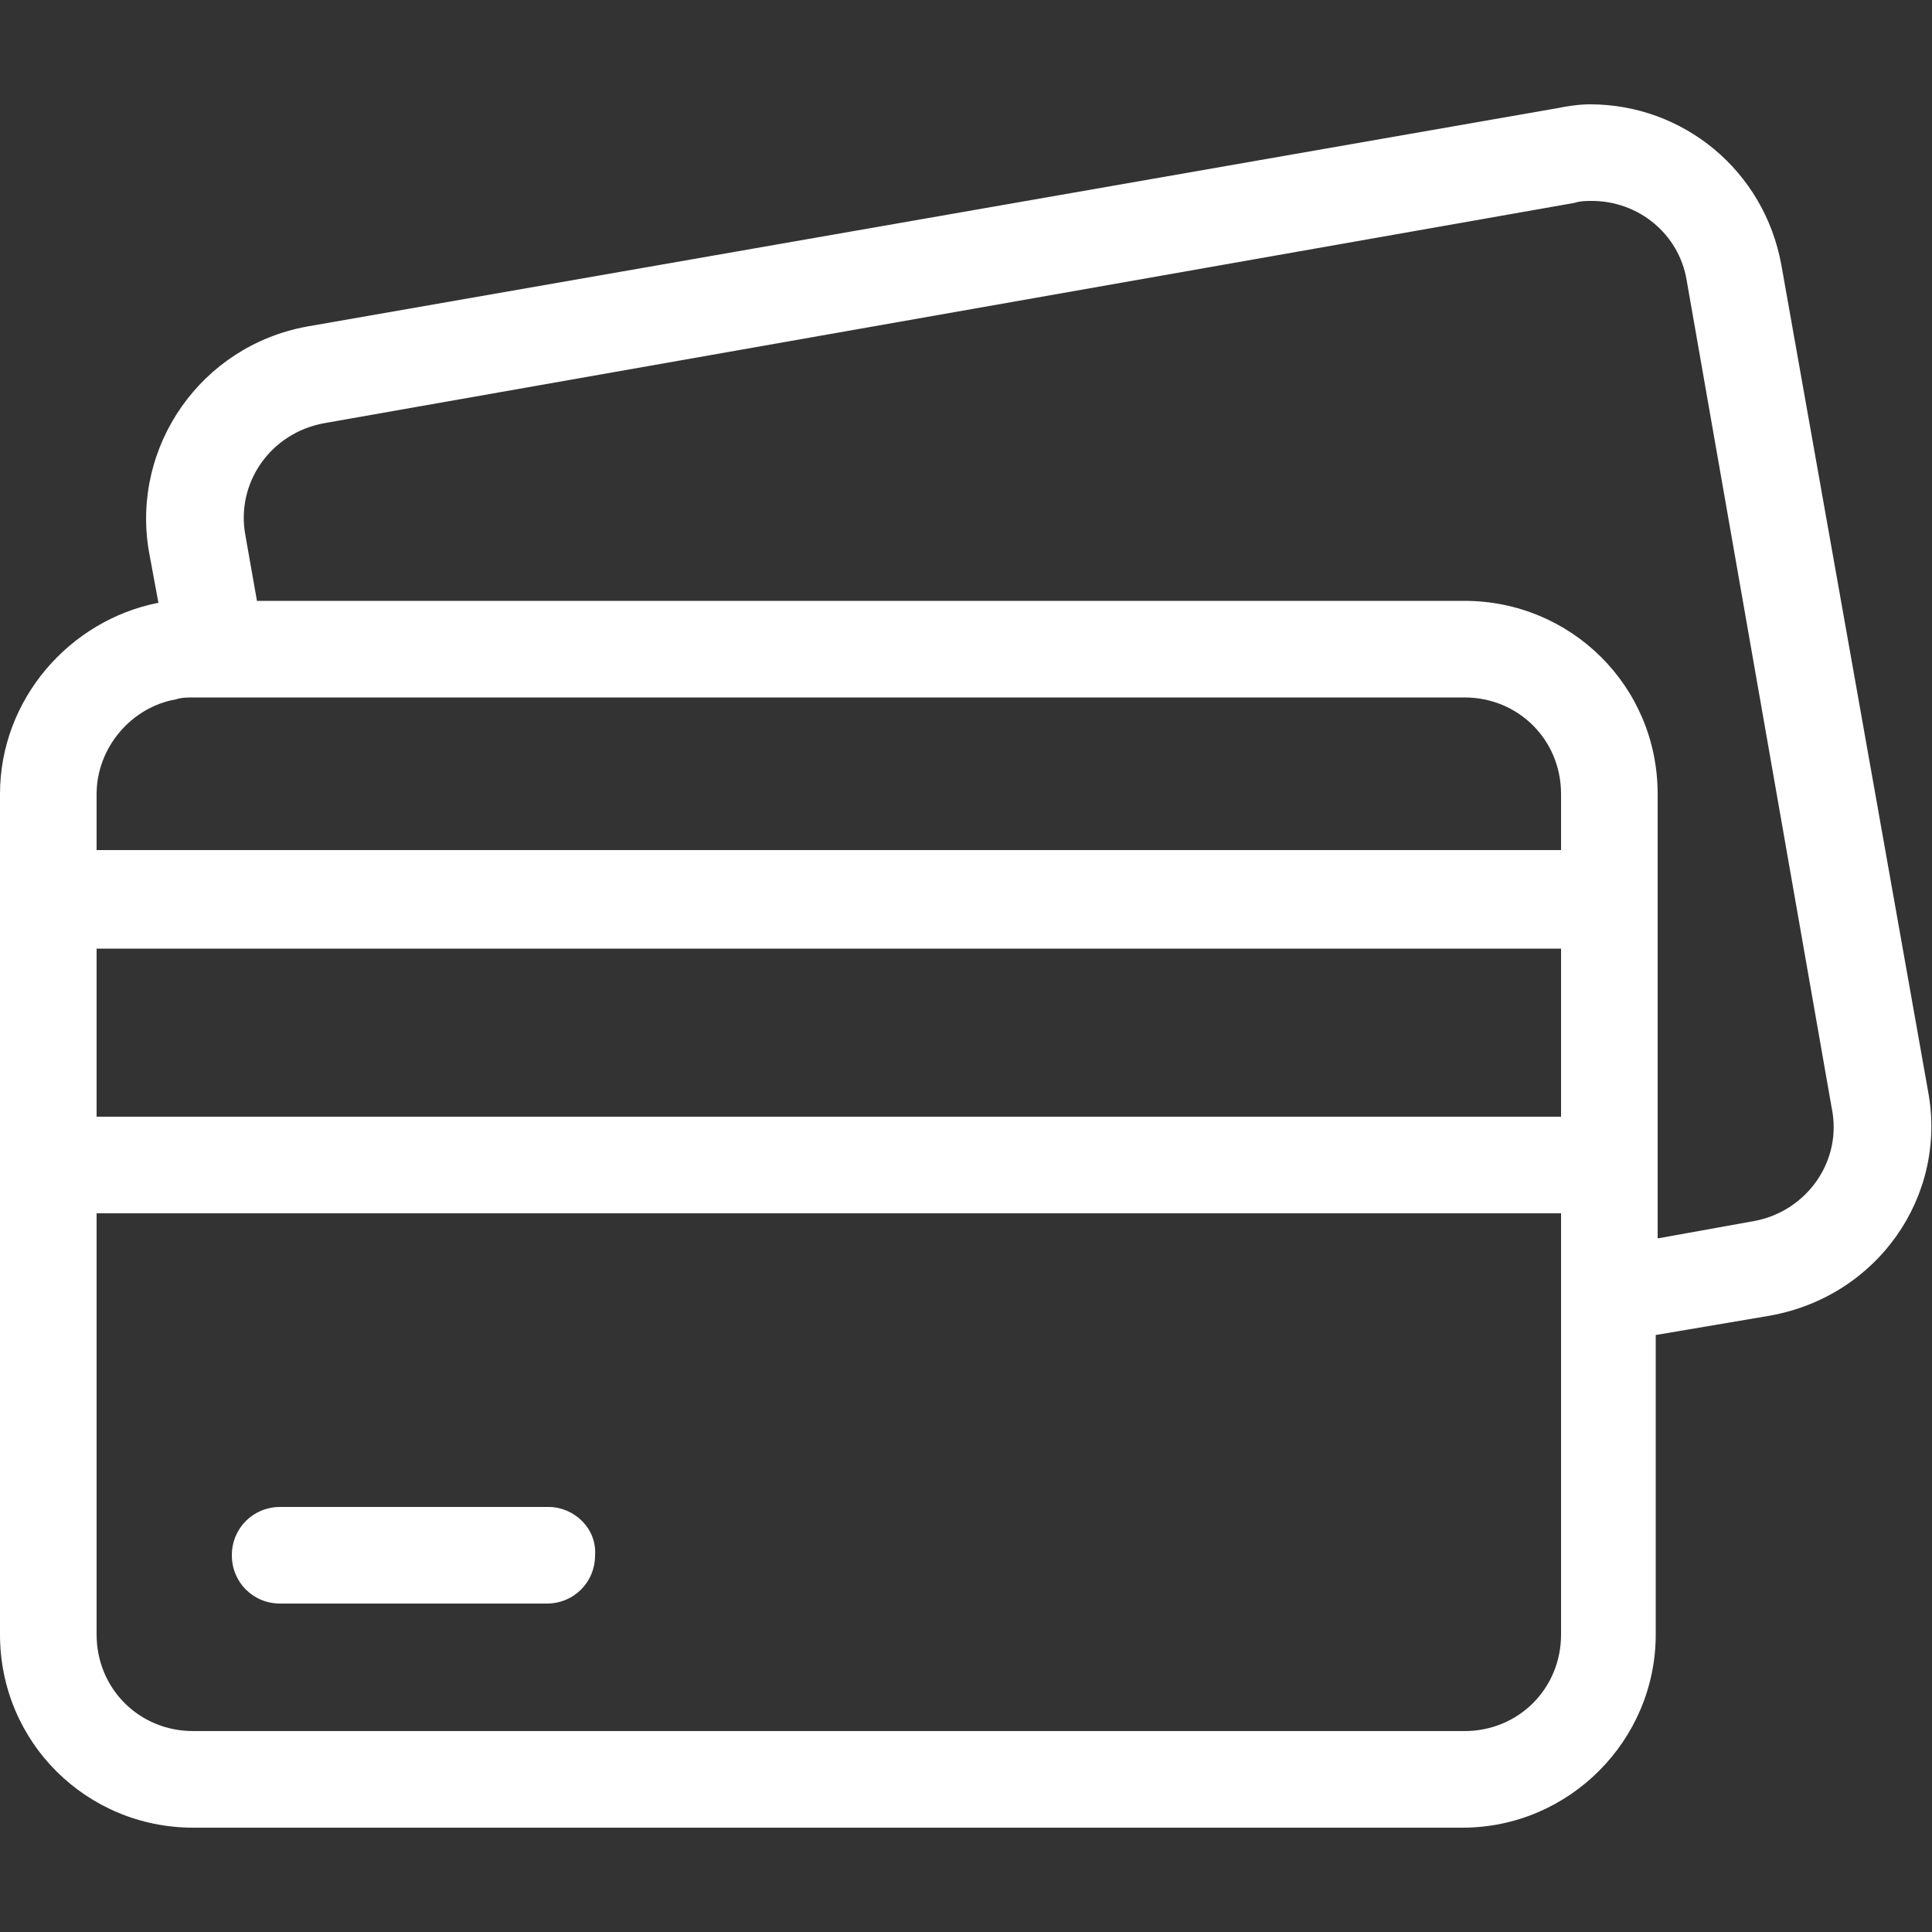 <?xml version="1.0" encoding="utf-8"?>
<!-- Generator: Adobe Illustrator 26.2.1, SVG Export Plug-In . SVG Version: 6.00 Build 0)  -->
<svg version="1.1" id="Ebene_1" xmlns="http://www.w3.org/2000/svg" xmlns:xlink="http://www.w3.org/1999/xlink" x="0px" y="0px"
	 viewBox="0 0 100 100" style="enable-background:new 0 0 100 100;" xml:space="preserve">
<rect x="0" y="0" width="100" height="100" fill="#333333" stroke="none"/>
<style type="text/css">
	.st0{fill:#FFFFFF;}
</style>
<g id="Ebene_1_00000130641358104950944890000016041196792872909230_">
</g>
<g id="Ebene_2_00000074412376554831687120000013021672008986212525_">
	<g>
		<path class="st0" d="M99.8,56.5l-7.6-42.8c-0.9-4.9-5.1-8.3-9.9-8.3c-0.6,0-1.2,0.1-1.7,0.2L15.9,16.9c-5.5,1-9.1,6.2-8.2,11.6
			l0.5,2.7c-4.6,0.9-8.2,5-8.2,9.9v43.5c0,5.6,4.5,10,10,10h65.7c5.5,0,10-4.5,10-10V69.1l5.9-1C97.2,67.1,100.8,61.9,99.8,56.5z
			 M9.1,36.2c0.3-0.1,0.6-0.1,0.9-0.1h4.2h61.6c2.8,0,5,2.2,5,5V44H5v-2.9C5,38.7,6.8,36.6,9.1,36.2z M80.8,57.8H5v-8.7h75.8V57.8z
			 M80.8,84.6c0,2.8-2.2,5-5,5H10c-2.8,0-5-2.2-5-5V62.8h75.8v2.1V70V84.6z M90.8,63.2l-5,0.9v-23c0-5.6-4.5-10-10-10H13.3l-0.6-3.4
			c-0.5-2.7,1.3-5.3,4.1-5.8l64.7-11.4c0.3-0.1,0.6-0.1,0.9-0.1c2.4,0,4.5,1.7,4.9,4.1l7.5,42.8C95.4,60.1,93.5,62.7,90.8,63.2z"/>
		<path class="st0" d="M28.4,78H14.5c-1.4,0-2.5,1.1-2.5,2.5s1.1,2.5,2.5,2.5h13.8c1.4,0,2.5-1.1,2.5-2.5C30.9,79.1,29.7,78,28.4,78
			z"/>
	</g>
</g>
</svg>

